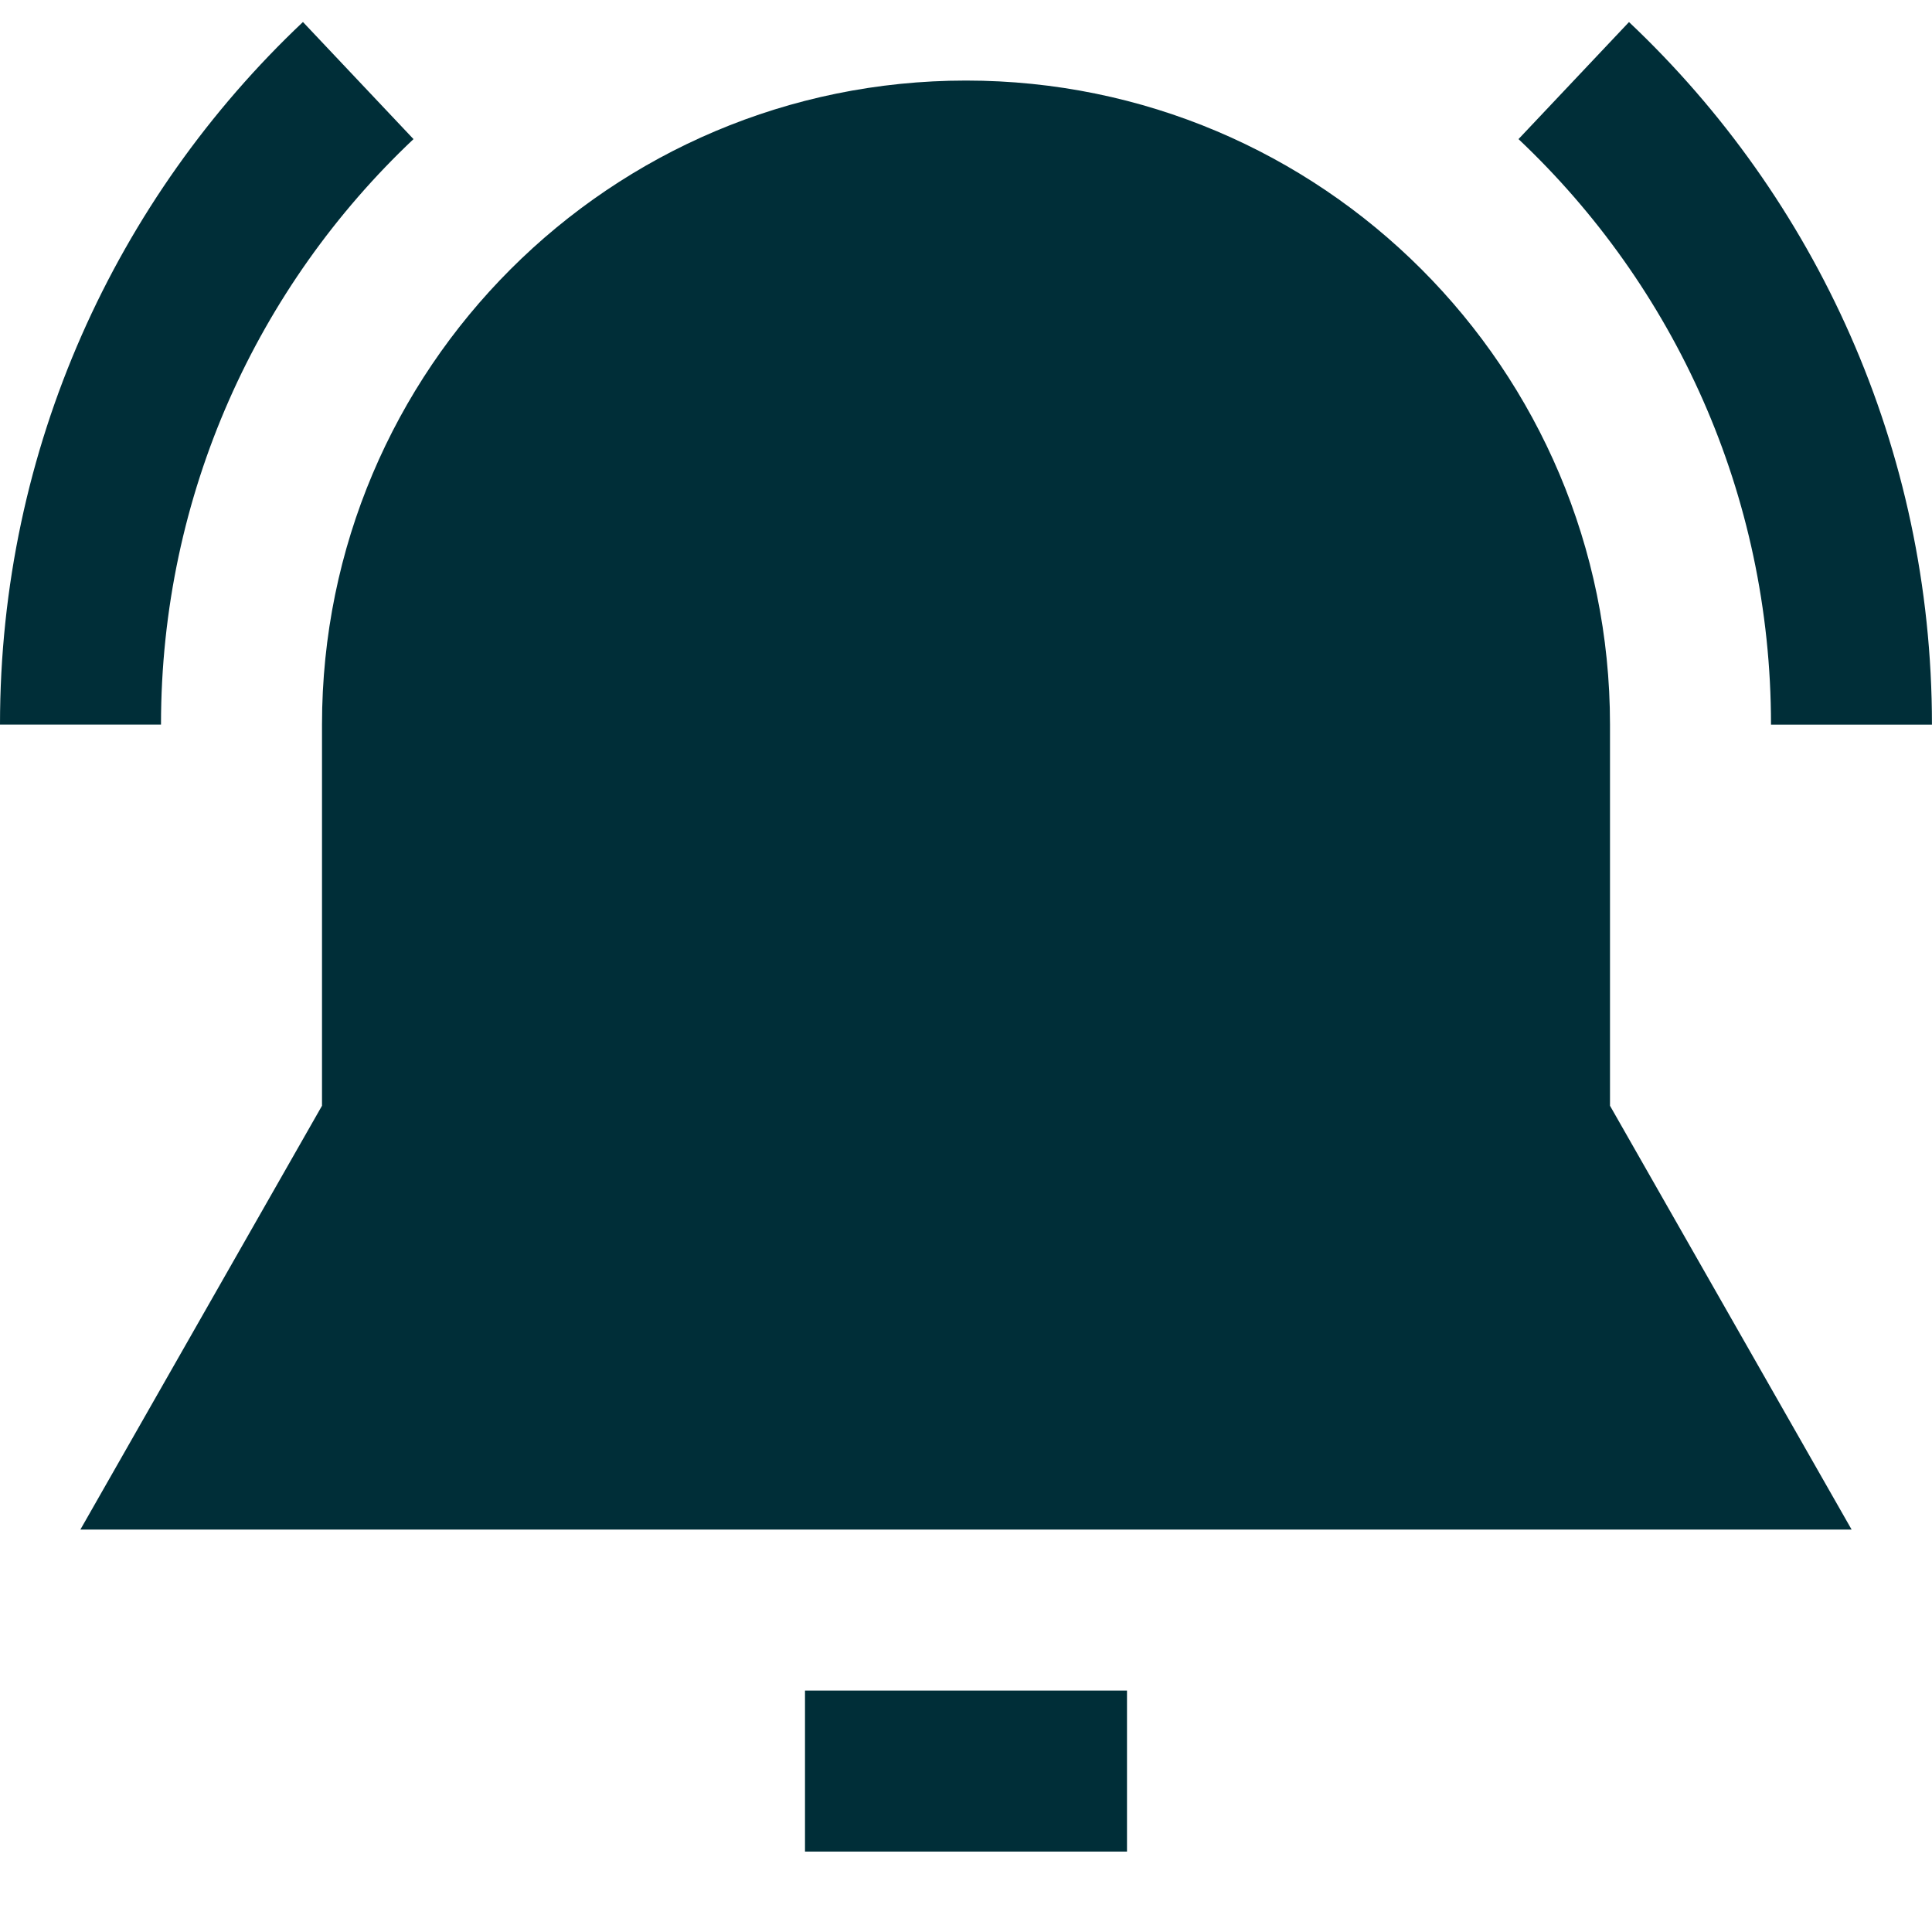 <svg xmlns="http://www.w3.org/2000/svg" fill="none" viewBox="0 0 36 36" id="Ringing-Bell-Notification--Streamline-Sharp" height="36" width="36">
  <desc>
    Ringing Bell Notification Streamline Icon: https://streamlinehq.com
  </desc>
  <g id="Solid/01-Interface-Essential/29-Alerts/ringing-bell-notification--notification-vibrate-ring-sound-alarm-alert-bell-noise">
    <path id="Union" fill="#002e38" fill-rule="evenodd" d="M0 13.501C0 8.343 2.171 3.69 5.645 0.41L7.705 2.592C4.806 5.328 3 9.203 3 13.501H0Zm33 0c0 -4.298 -1.806 -8.173 -4.705 -10.909l2.059 -2.181c3.474 3.28 5.645 7.933 5.645 13.091h-3Zm-15 -12c-6.627 0 -12 5.373 -12 12v7.103l-4.502 7.897H34.502l-4.502 -7.897V13.501c0 -6.627 -5.373 -12 -12 -12ZM21 34.501h-6v-3h6v3Z" clip-rule="evenodd" stroke-width="1.5"></path>
  </g>
</svg>